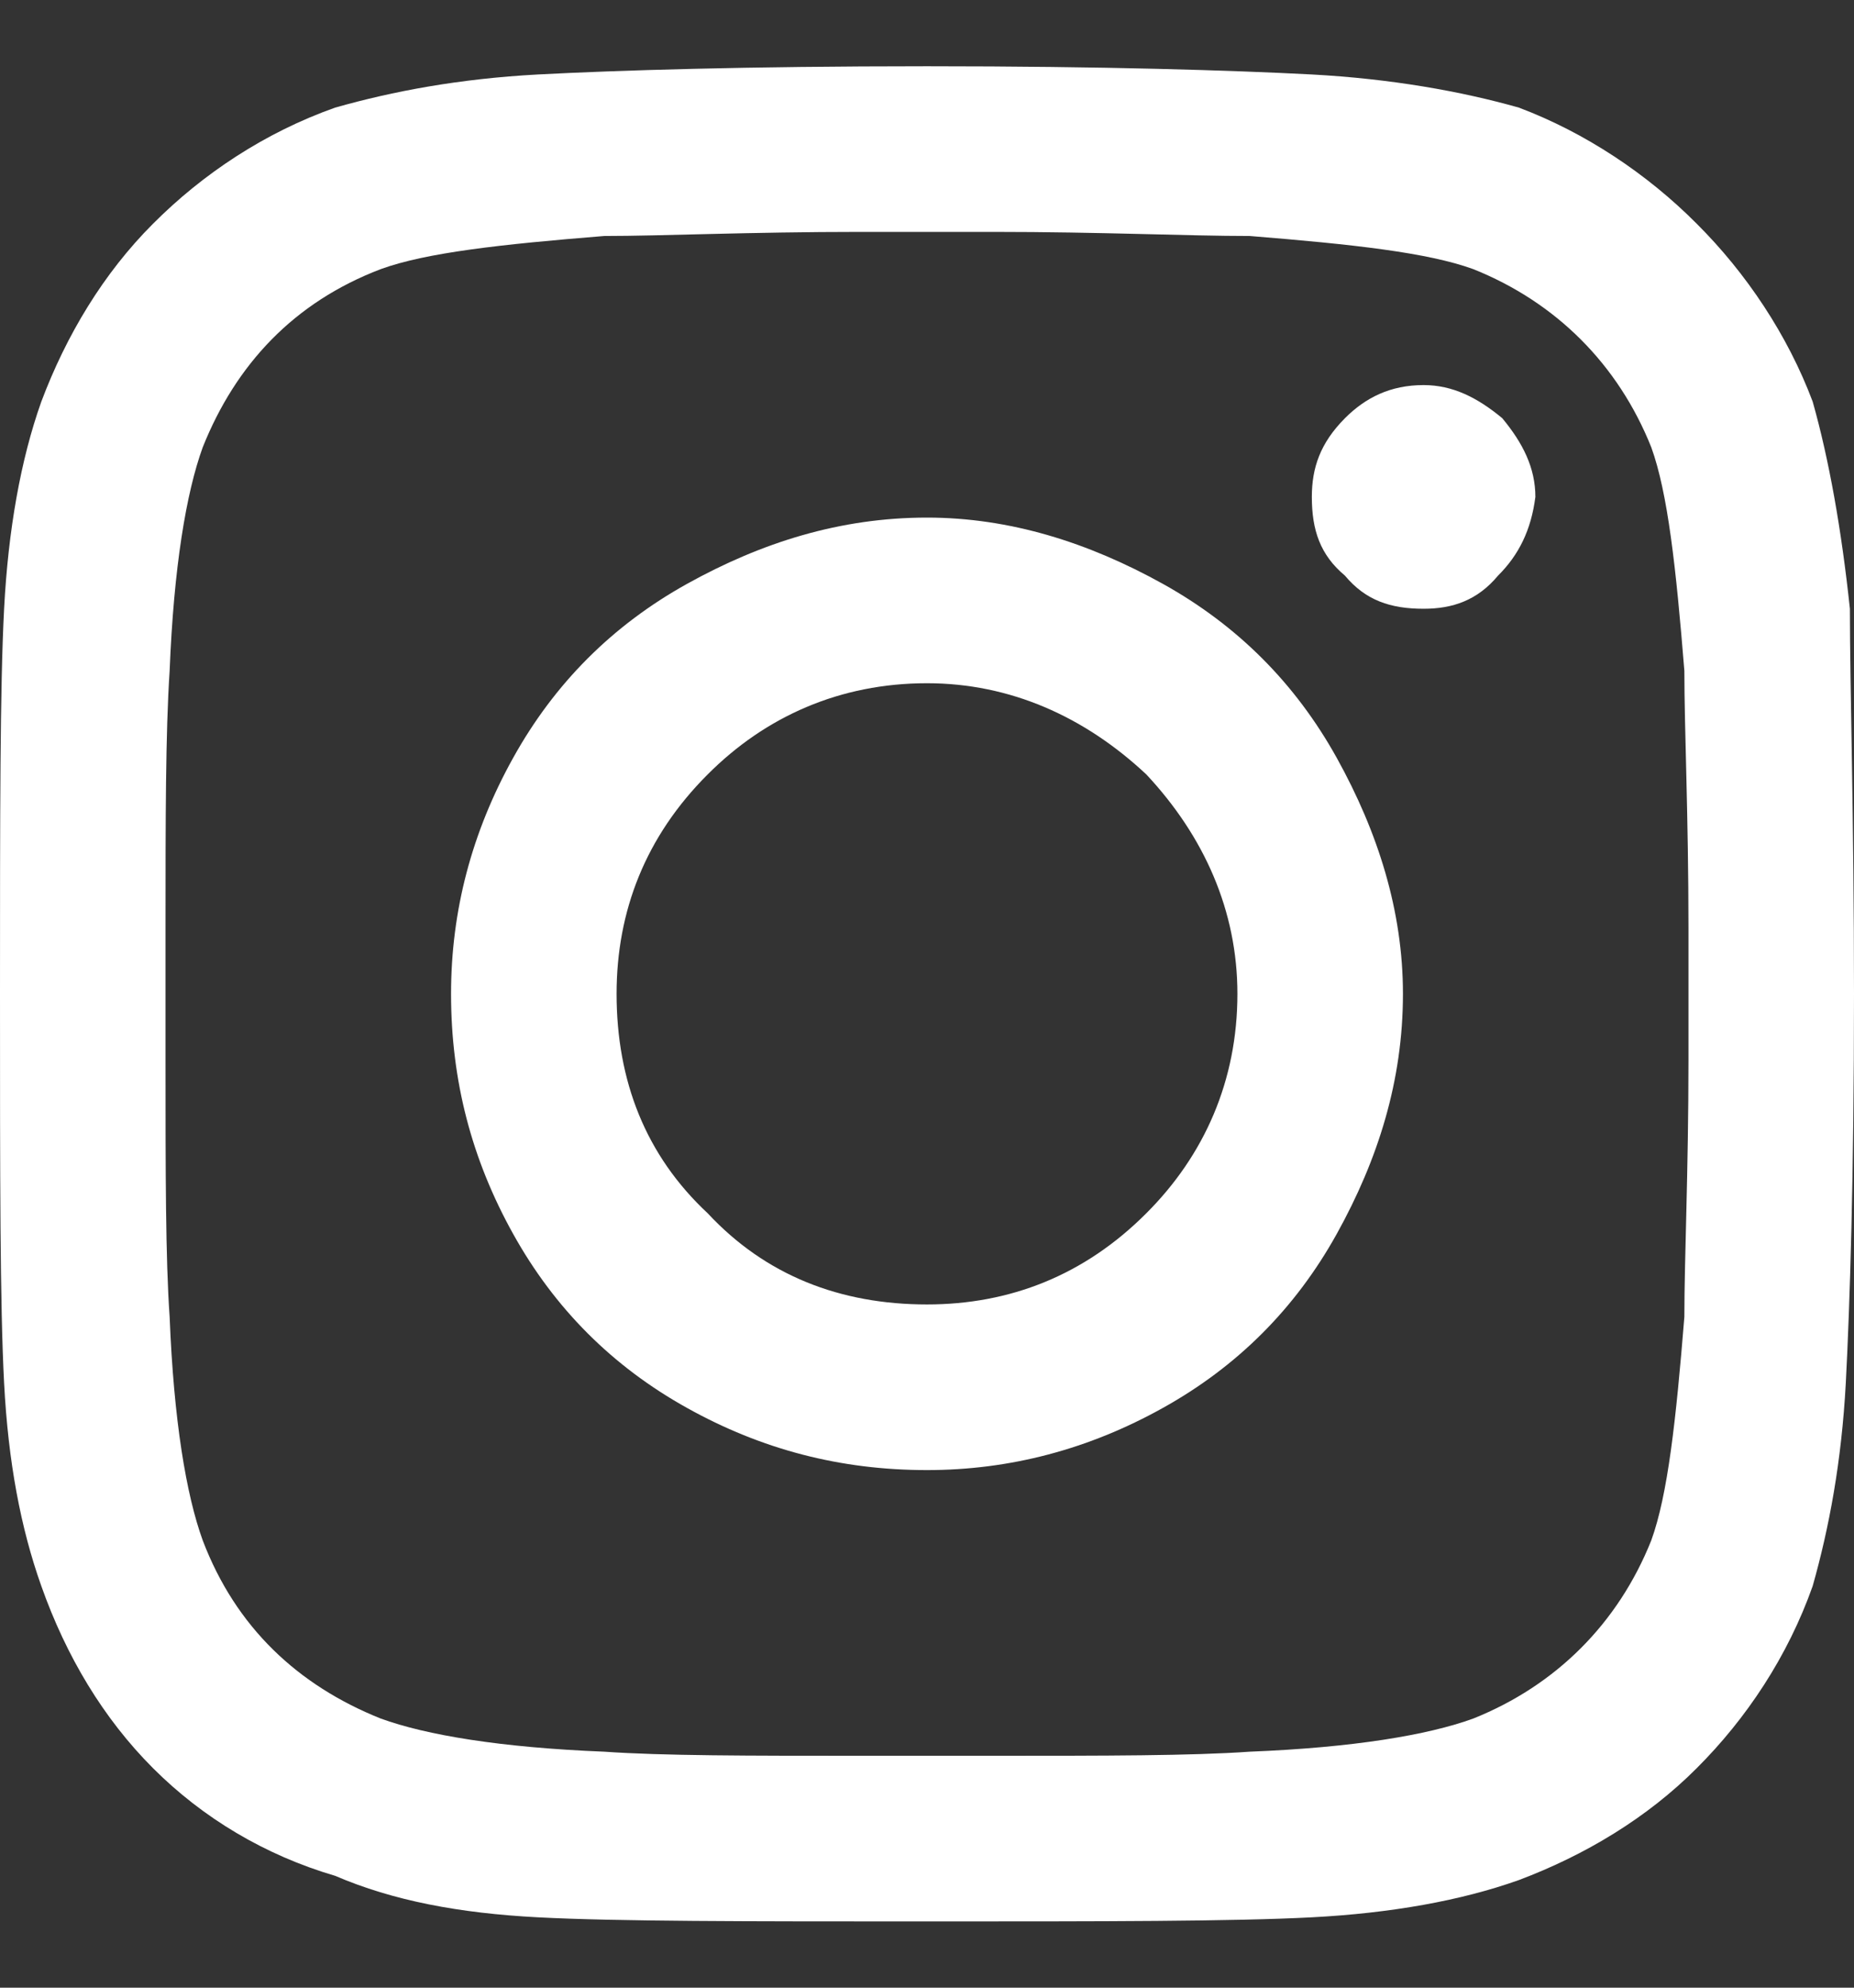 <svg width="14" height="15" viewBox="0 0 14 15" fill="none" xmlns="http://www.w3.org/2000/svg">
<rect x="0" y="0" width="14" height="15" fill="#333333" stroke="none"/>
<path d="M7 3.906C7.625 3.906 8.219 4.094 8.781 4.406C9.344 4.719 9.781 5.156 10.094 5.719C10.406 6.281 10.594 6.875 10.594 7.5C10.594 8.156 10.406 8.75 10.094 9.312C9.781 9.875 9.344 10.312 8.781 10.625C8.219 10.938 7.625 11.094 7 11.094C6.344 11.094 5.75 10.938 5.188 10.625C4.625 10.312 4.188 9.875 3.875 9.312C3.562 8.75 3.406 8.156 3.406 7.5C3.406 6.875 3.562 6.281 3.875 5.719C4.188 5.156 4.625 4.719 5.188 4.406C5.75 4.094 6.344 3.906 7 3.906ZM7 9.844C7.625 9.844 8.188 9.625 8.656 9.156C9.094 8.719 9.344 8.156 9.344 7.5C9.344 6.875 9.094 6.312 8.656 5.844C8.188 5.406 7.625 5.156 7 5.156C6.344 5.156 5.781 5.406 5.344 5.844C4.875 6.312 4.656 6.875 4.656 7.5C4.656 8.156 4.875 8.719 5.344 9.156C5.781 9.625 6.344 9.844 7 9.844ZM11.594 3.75C11.594 3.531 11.5 3.344 11.344 3.156C11.156 3 10.969 2.906 10.75 2.906C10.5 2.906 10.312 3 10.156 3.156C9.969 3.344 9.906 3.531 9.906 3.75C9.906 4 9.969 4.188 10.156 4.344C10.312 4.531 10.5 4.594 10.75 4.594C10.969 4.594 11.156 4.531 11.312 4.344C11.469 4.188 11.562 4 11.594 3.75ZM13.969 4.594C13.969 5.188 14 6.156 14 7.5C14 8.875 13.969 9.844 13.938 10.438C13.906 11.031 13.812 11.531 13.688 11.969C13.5 12.5 13.188 12.969 12.812 13.344C12.438 13.719 11.969 14 11.469 14.188C11.031 14.344 10.5 14.438 9.906 14.469C9.312 14.5 8.344 14.5 7 14.5C5.625 14.5 4.656 14.5 4.062 14.469C3.469 14.438 2.969 14.344 2.531 14.156C2 14 1.531 13.719 1.156 13.344C0.781 12.969 0.5 12.5 0.312 11.969C0.156 11.531 0.062 11.031 0.031 10.438C0 9.844 0 8.875 0 7.5C0 6.156 0 5.188 0.031 4.594C0.062 4 0.156 3.469 0.312 3.031C0.5 2.531 0.781 2.062 1.156 1.688C1.531 1.312 2 1 2.531 0.812C2.969 0.688 3.469 0.594 4.062 0.562C4.656 0.531 5.625 0.5 7 0.5C8.344 0.5 9.312 0.531 9.906 0.562C10.5 0.594 11.031 0.688 11.469 0.812C11.969 1 12.438 1.312 12.812 1.688C13.188 2.062 13.5 2.531 13.688 3.031C13.812 3.469 13.906 4 13.969 4.594ZM12.469 11.625C12.594 11.281 12.656 10.719 12.719 9.938C12.719 9.5 12.75 8.844 12.75 8V7C12.75 6.156 12.719 5.5 12.719 5.062C12.656 4.281 12.594 3.719 12.469 3.375C12.219 2.75 11.75 2.281 11.125 2.031C10.781 1.906 10.219 1.844 9.438 1.781C8.969 1.781 8.312 1.75 7.5 1.75H6.5C5.656 1.75 5 1.781 4.562 1.781C3.781 1.844 3.219 1.906 2.875 2.031C2.219 2.281 1.781 2.75 1.531 3.375C1.406 3.719 1.312 4.281 1.281 5.062C1.25 5.531 1.25 6.188 1.25 7V8C1.25 8.844 1.25 9.5 1.281 9.938C1.312 10.719 1.406 11.281 1.531 11.625C1.781 12.281 2.25 12.719 2.875 12.969C3.219 13.094 3.781 13.188 4.562 13.219C5 13.25 5.656 13.25 6.5 13.25H7.5C8.344 13.25 9 13.25 9.438 13.219C10.219 13.188 10.781 13.094 11.125 12.969C11.75 12.719 12.219 12.25 12.469 11.625Z" fill="white"/>
</svg>

